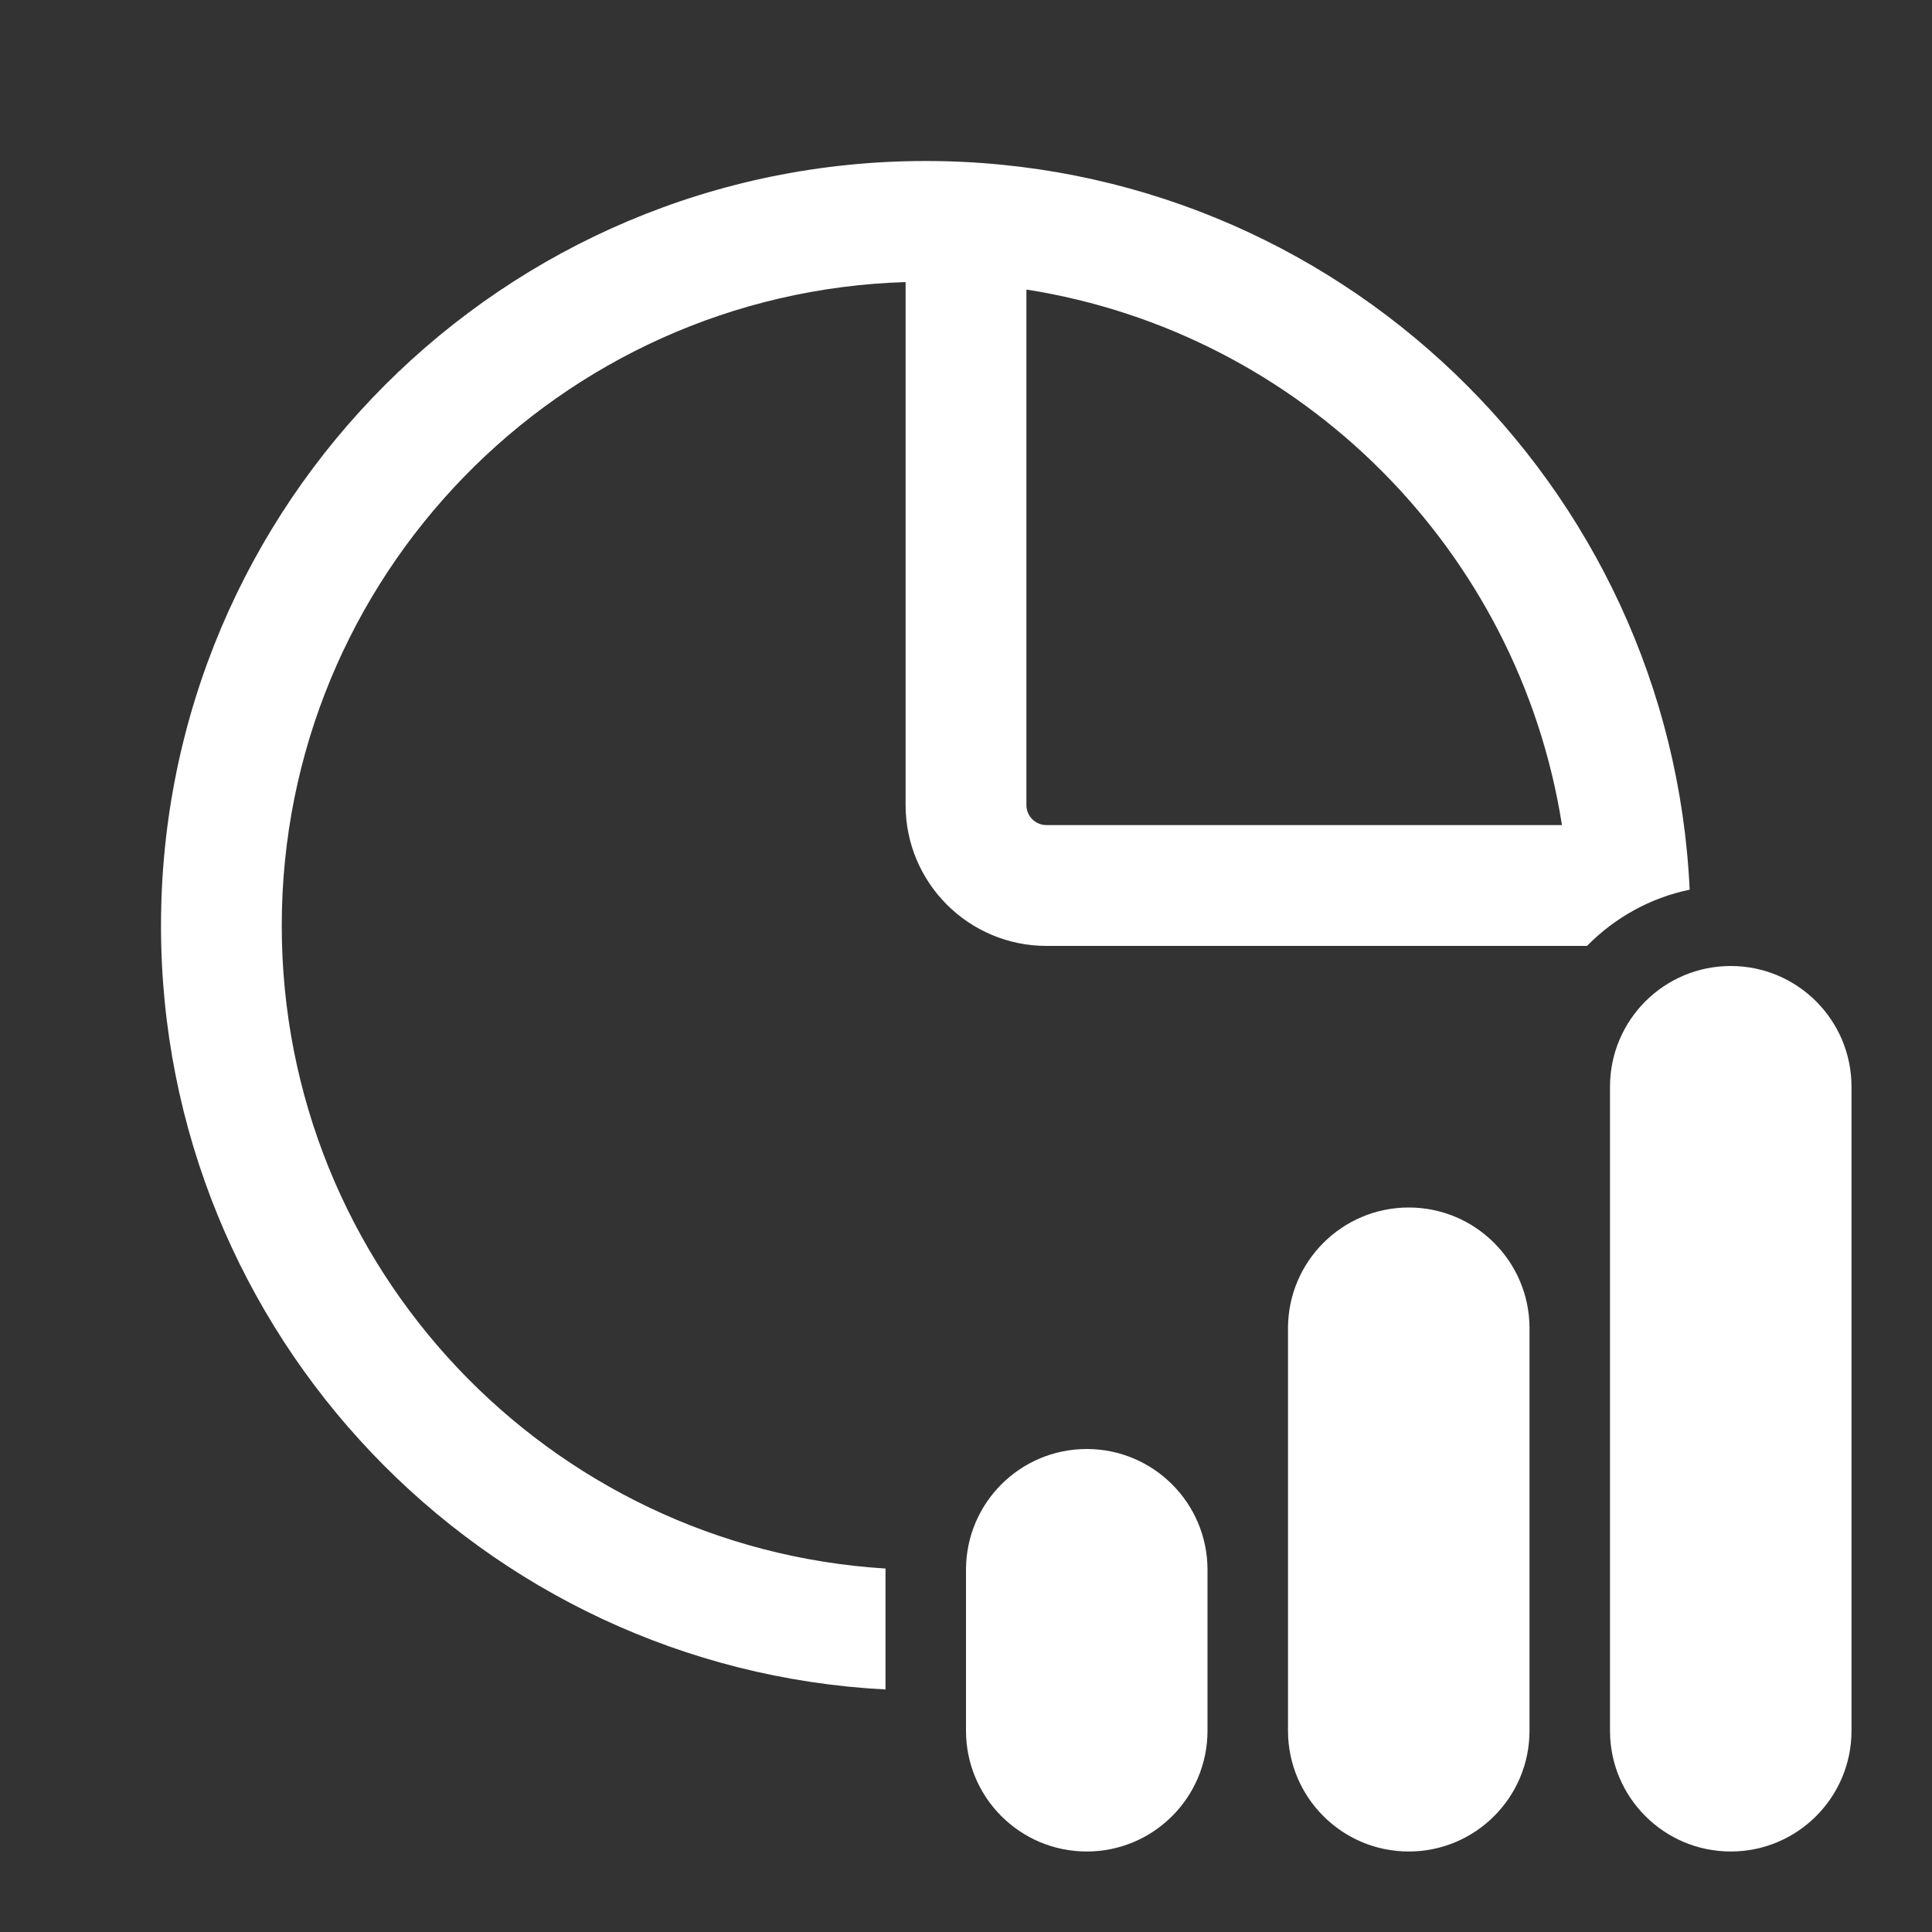 <svg width="30" height="30" viewBox="0 0 30 30" fill="none" xmlns="http://www.w3.org/2000/svg">
<rect x="0" y="0" width="30" height="30" fill="#333333" stroke="none"/>
<path d="M16.25 14.688H24.643C25.069 14.254 25.619 13.943 26.237 13.815C25.945 7.517 20.746 2.5 14.375 2.5C7.817 2.5 2.5 7.817 2.5 14.375C2.5 20.724 7.482 25.909 13.75 26.234V24.375V24.356C8.518 24.033 4.375 19.688 4.375 14.375C4.375 8.957 8.684 4.545 14.062 4.38V12.5C14.062 13.708 15.042 14.688 16.25 14.688ZM16.25 12.812C16.077 12.812 15.938 12.673 15.938 12.5V4.496C20.209 5.167 23.583 8.541 24.254 12.812H16.25ZM26.875 15C25.84 15 25 15.839 25 16.875V26.875C25 27.91 25.84 28.75 26.875 28.75C27.91 28.75 28.75 27.91 28.75 26.875V16.875C28.75 15.839 27.91 15 26.875 15ZM16.875 22.5C15.839 22.5 15 23.34 15 24.375V26.875C15 27.91 15.839 28.75 16.875 28.75C17.91 28.75 18.75 27.91 18.75 26.875V24.375C18.75 23.34 17.91 22.5 16.875 22.5ZM20 20.625C20 19.59 20.84 18.75 21.875 18.75C22.91 18.75 23.75 19.59 23.75 20.625V26.875C23.75 27.91 22.91 28.75 21.875 28.75C20.84 28.75 20 27.91 20 26.875V20.625Z" fill="white"/>
</svg>
